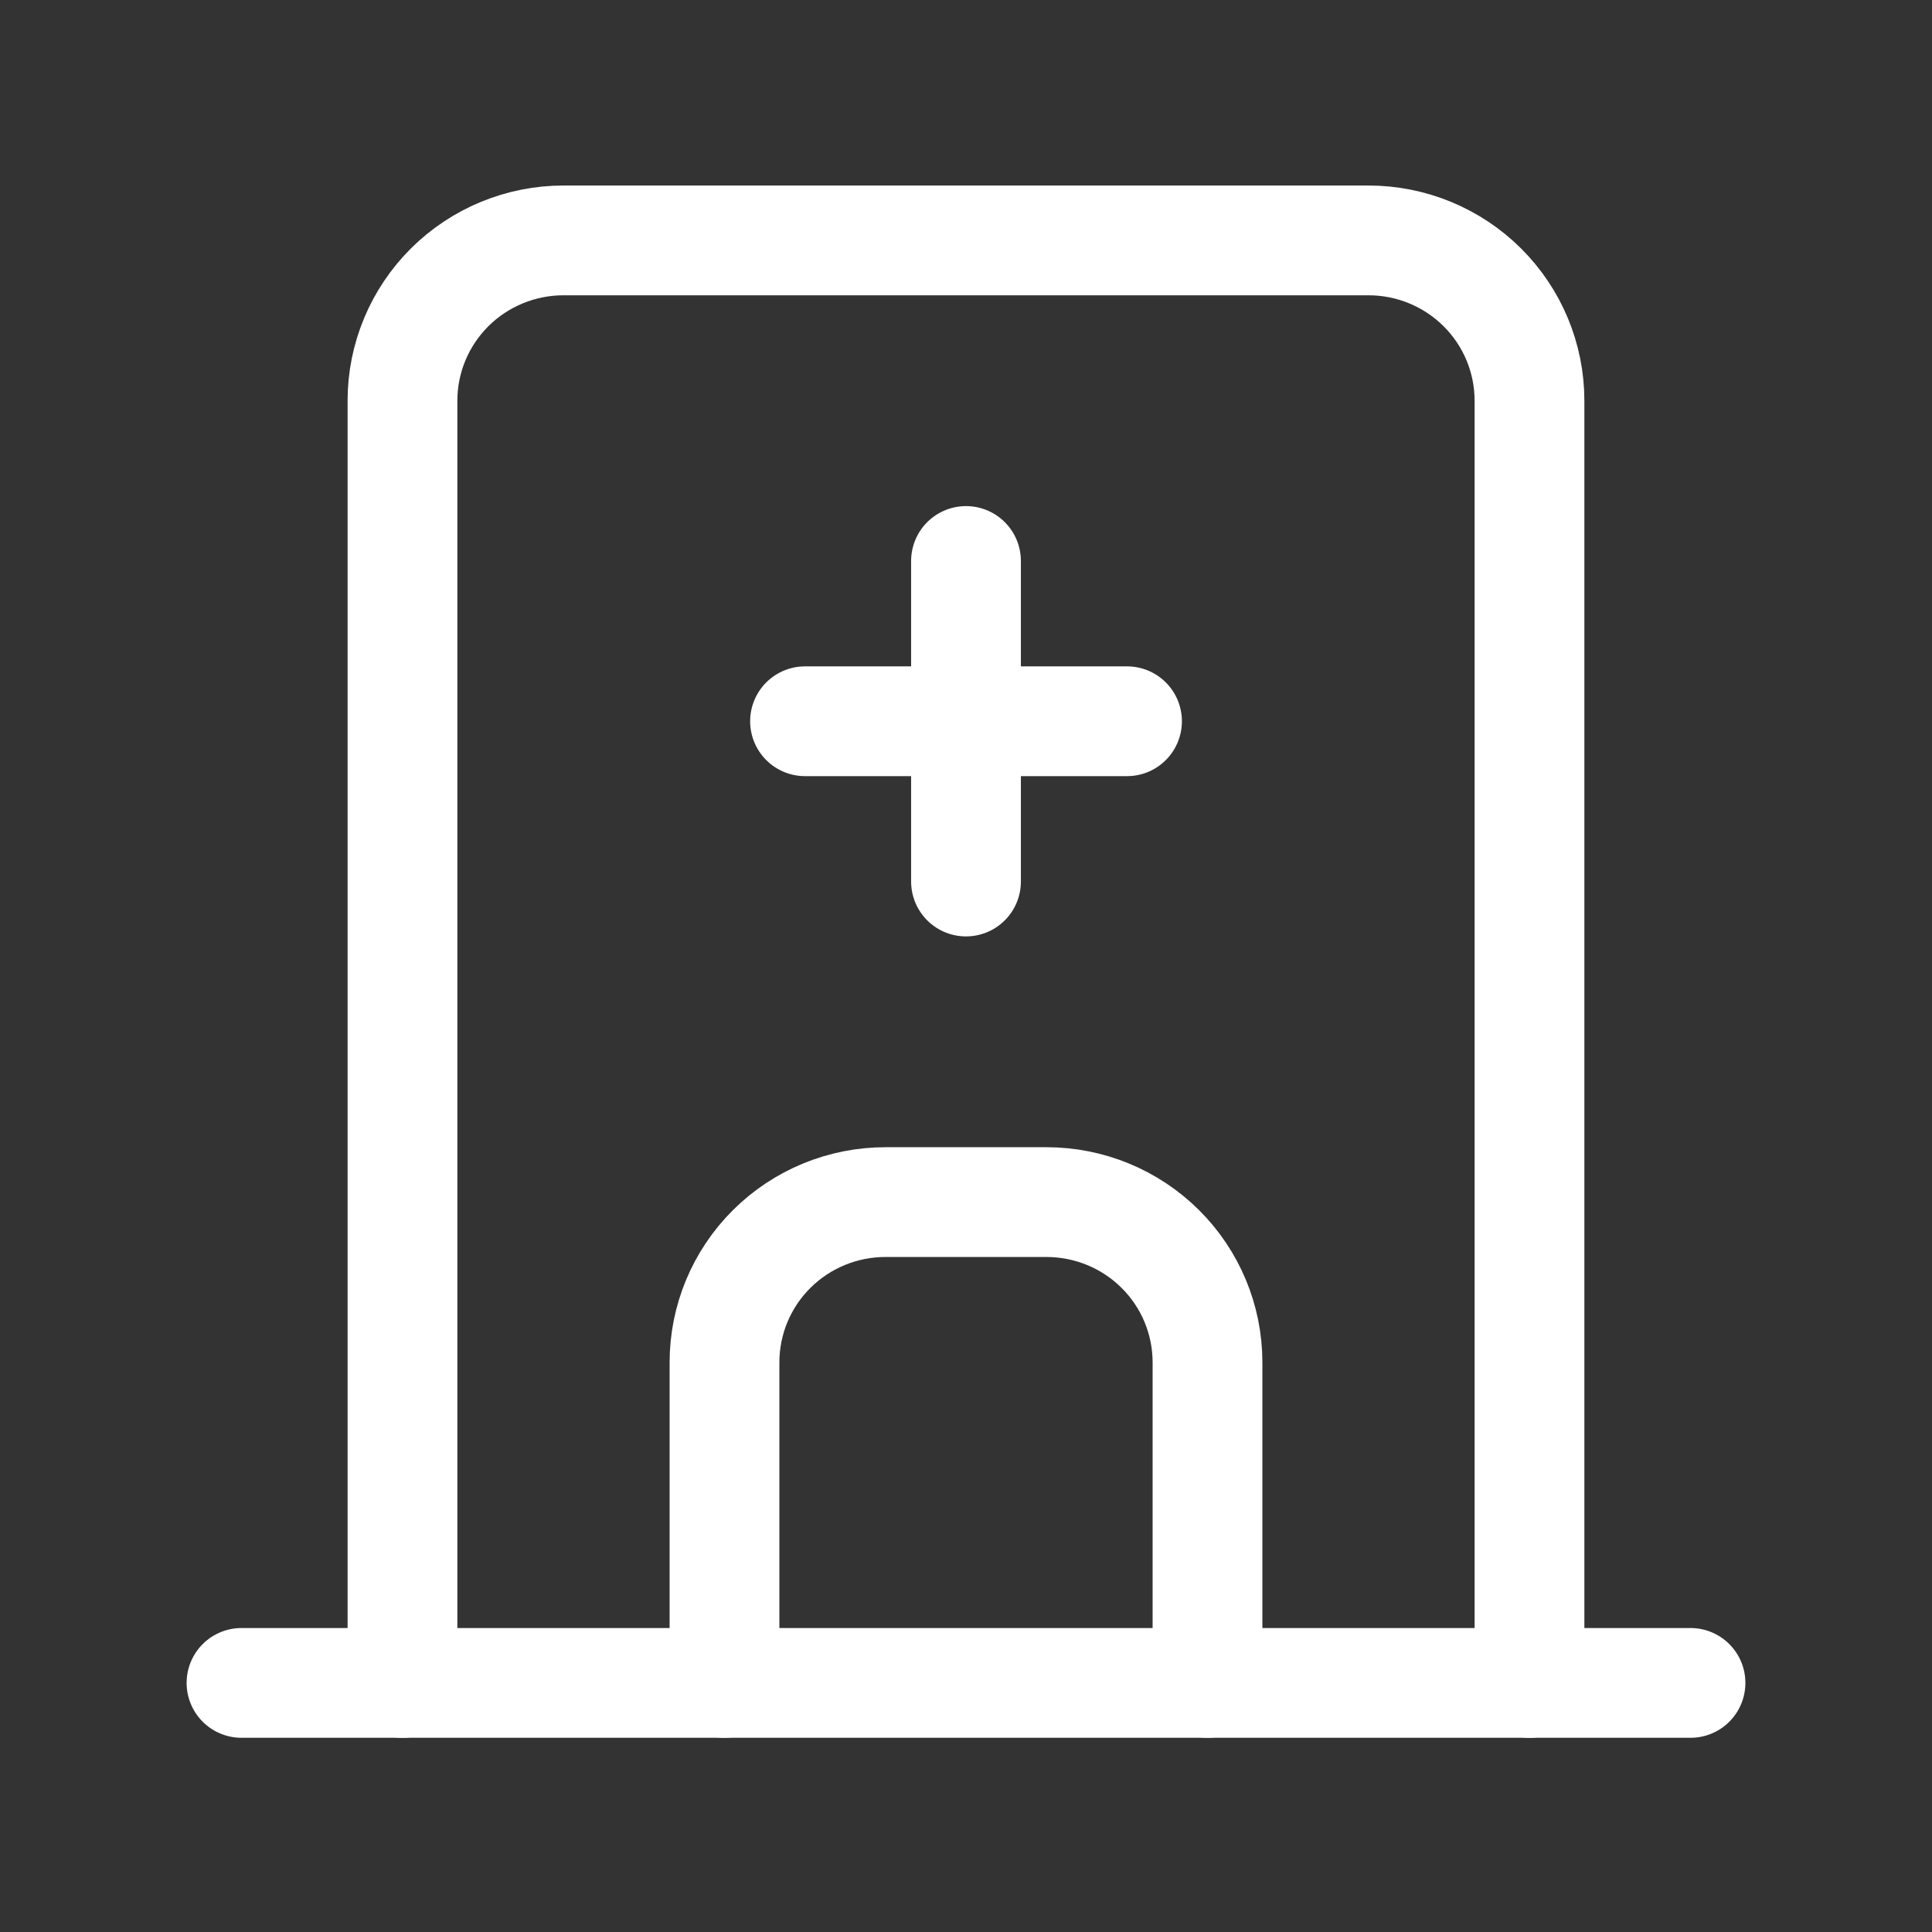 <svg width="44" height="44" viewBox="0 0 44 44" fill="none" xmlns="http://www.w3.org/2000/svg">
<rect x="0" y="0" width="44" height="44" fill="#333333" stroke="none"/>
<path d="M5.5 38.327H38.5" stroke="white" stroke-width="2.5" stroke-linecap="round" stroke-linejoin="round"/>
<path d="M9.166 38.328V9.126C9.166 8.157 9.553 7.229 10.24 6.544C10.928 5.86 11.861 5.475 12.833 5.475H31.166C32.139 5.475 33.072 5.86 33.759 6.544C34.447 7.229 34.833 8.157 34.833 9.126V38.328" stroke="white" stroke-width="2.5" stroke-linecap="round" stroke-linejoin="round"/>
<path d="M16.5 38.327V31.027C16.5 30.059 16.886 29.13 17.574 28.446C18.262 27.761 19.194 27.377 20.167 27.377H23.833C24.806 27.377 25.738 27.761 26.426 28.446C27.114 29.13 27.5 30.059 27.5 31.027V38.327" stroke="white" stroke-width="2.5" stroke-linecap="round" stroke-linejoin="round"/>
<path d="M18.334 16.426H25.667" stroke="white" stroke-width="2.5" stroke-linecap="round" stroke-linejoin="round"/>
<path d="M22 12.776V20.076" stroke="white" stroke-width="2.5" stroke-linecap="round" stroke-linejoin="round"/>
</svg>
